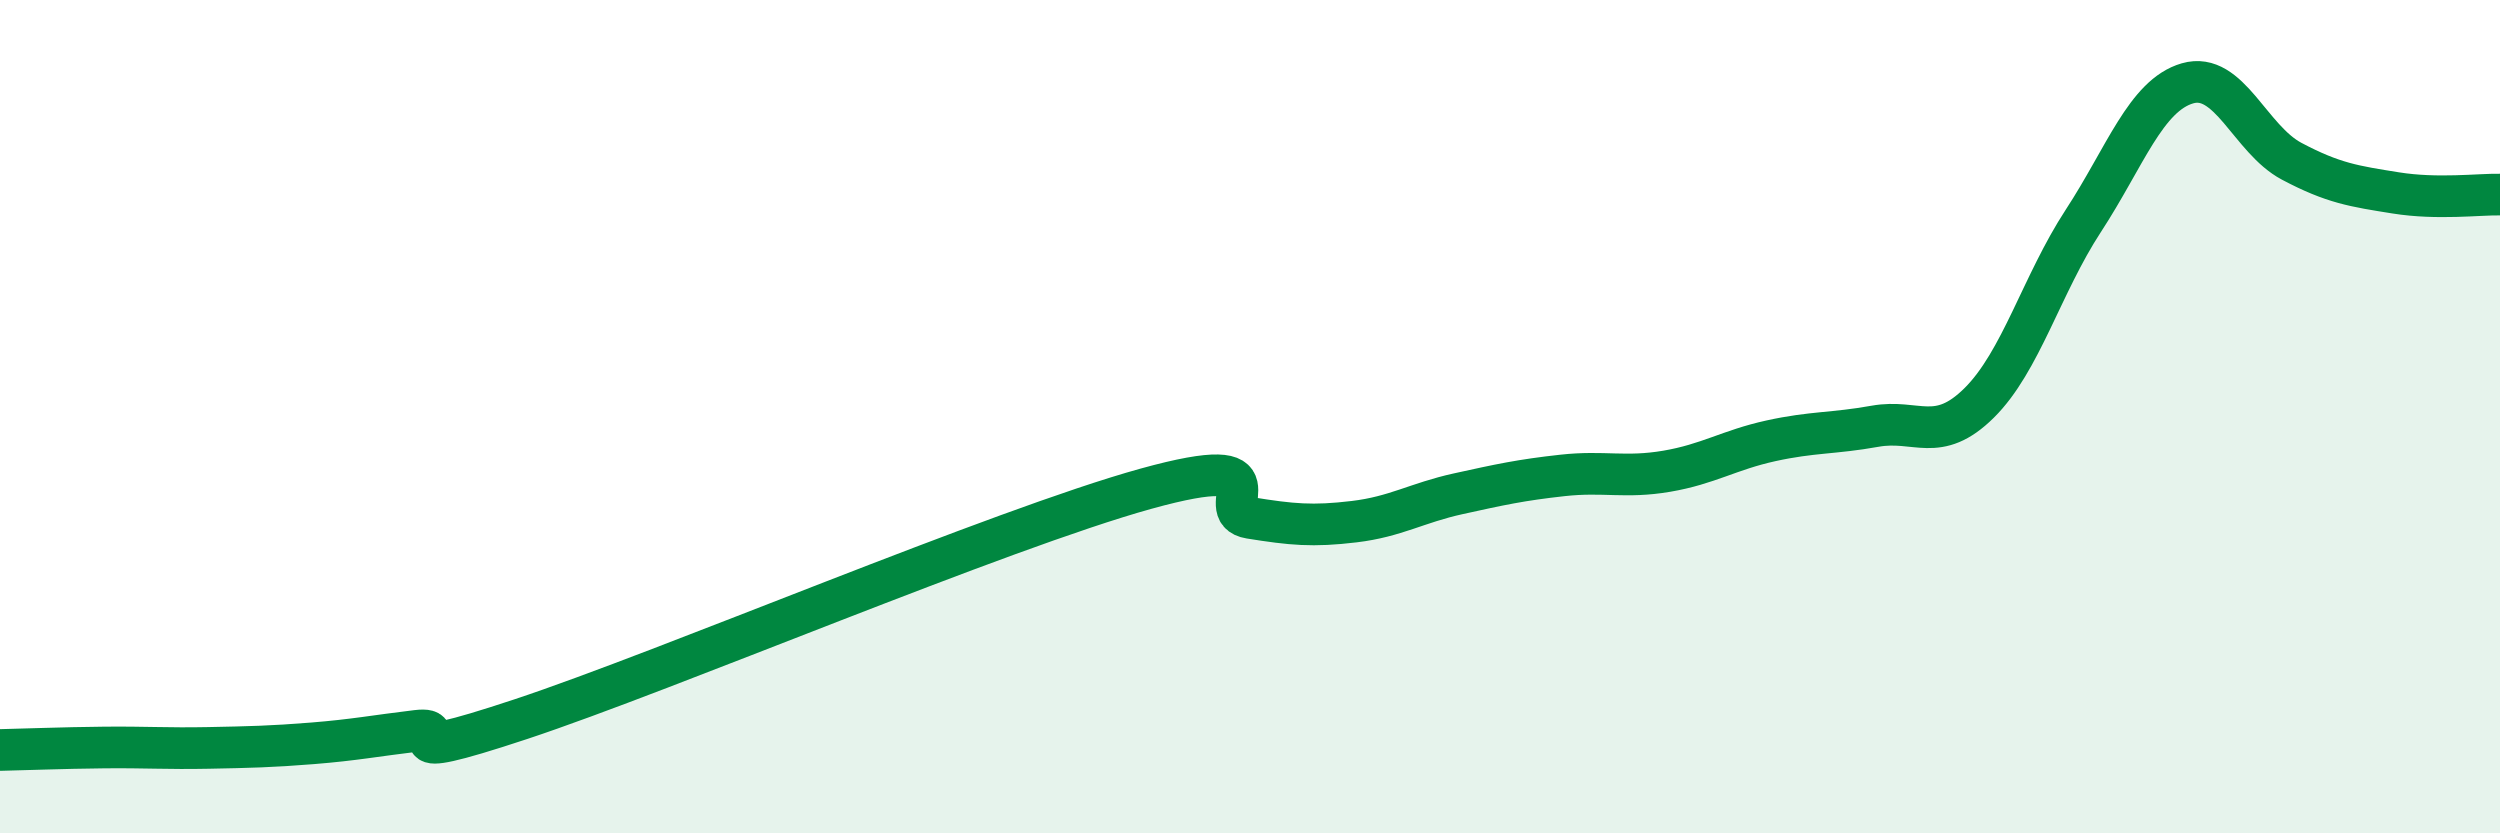 
    <svg width="60" height="20" viewBox="0 0 60 20" xmlns="http://www.w3.org/2000/svg">
      <path
        d="M 0,18 C 0.5,17.99 1.5,17.95 2.5,17.94 C 3.5,17.93 4,17.97 5,17.95 C 6,17.93 6.5,17.92 7.5,17.84 C 8.5,17.76 9,17.66 10,17.54 C 11,17.42 9,18.42 12.5,17.26 C 16,16.1 24,12.7 27.5,11.73 C 31,10.76 29,12.27 30,12.43 C 31,12.59 31.5,12.64 32.5,12.52 C 33.5,12.4 34,12.07 35,11.85 C 36,11.63 36.5,11.52 37.5,11.41 C 38.5,11.3 39,11.48 40,11.31 C 41,11.14 41.5,10.8 42.5,10.58 C 43.5,10.36 44,10.41 45,10.23 C 46,10.05 46.5,10.66 47.5,9.67 C 48.5,8.68 49,6.83 50,5.3 C 51,3.77 51.5,2.29 52.5,2 C 53.5,1.71 54,3.34 55,3.87 C 56,4.4 56.5,4.47 57.5,4.63 C 58.5,4.79 59.5,4.66 60,4.67L60 20L0 20Z"
        fill="#008740"
        opacity="0.1"
        stroke-linecap="round"
        stroke-linejoin="round"
      />
      <path
        d="M 0,18 C 0.5,17.99 1.5,17.95 2.5,17.94 C 3.5,17.93 4,17.97 5,17.95 C 6,17.93 6.5,17.92 7.5,17.84 C 8.5,17.76 9,17.66 10,17.54 C 11,17.42 9,18.42 12.5,17.26 C 16,16.1 24,12.7 27.5,11.73 C 31,10.76 29,12.27 30,12.43 C 31,12.59 31.5,12.64 32.5,12.52 C 33.5,12.4 34,12.07 35,11.85 C 36,11.63 36.5,11.52 37.5,11.41 C 38.5,11.3 39,11.48 40,11.31 C 41,11.14 41.5,10.8 42.5,10.58 C 43.5,10.36 44,10.41 45,10.23 C 46,10.05 46.5,10.66 47.5,9.67 C 48.5,8.68 49,6.83 50,5.3 C 51,3.77 51.5,2.29 52.5,2 C 53.5,1.71 54,3.34 55,3.87 C 56,4.4 56.5,4.47 57.5,4.63 C 58.5,4.79 59.5,4.66 60,4.67"
        stroke="#008740"
        stroke-width="1"
        fill="none"
        stroke-linecap="round"
        stroke-linejoin="round"
      />
    </svg>
  